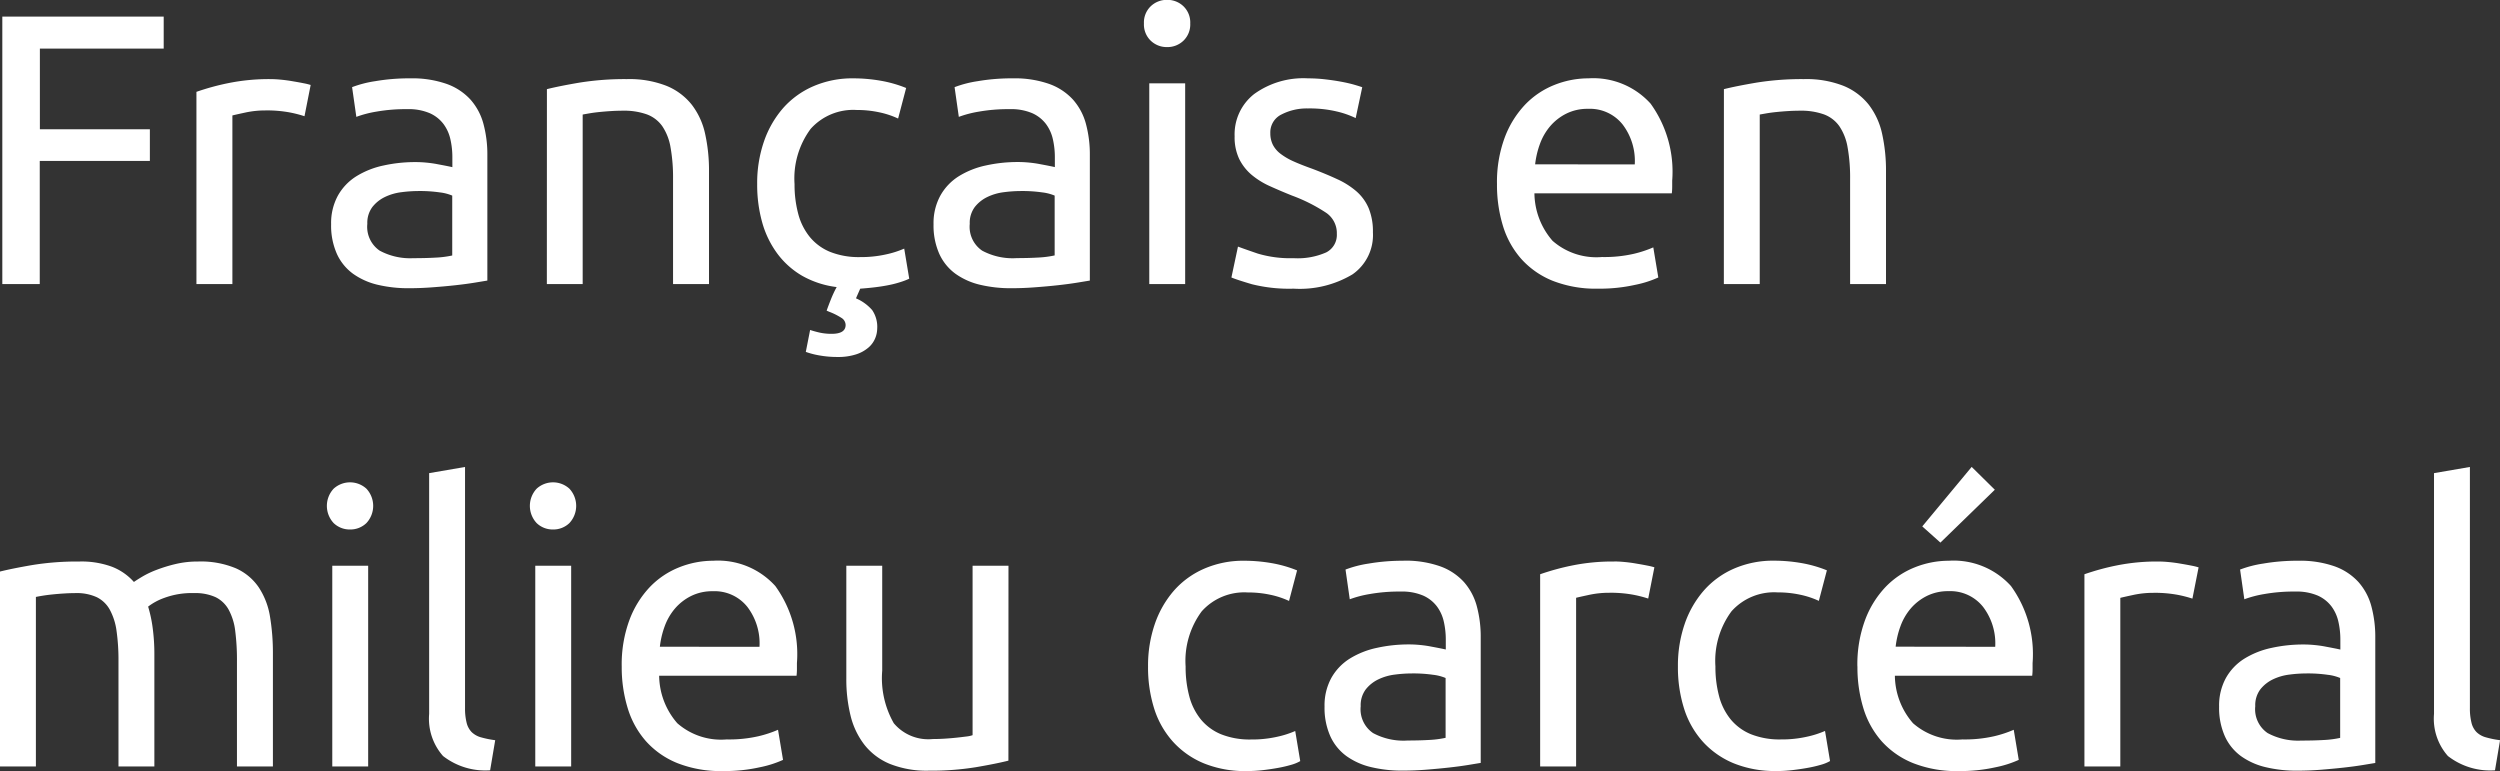 <?xml version="1.0" encoding="UTF-8"?>
<svg xmlns="http://www.w3.org/2000/svg" width="155.472" height="47.951" viewBox="0 0 155.472 47.951">
  <rect x="0" y="0" width="155.472" height="47.951" fill="#333333" stroke="none"/>
  <path id="Tracé_15204" data-name="Tracé 15204" d="M2.064,0V-16.632H12.1v1.992h-7.7v5.016h6.84v1.968H4.392V0Zm16.68-12.744q.288,0,.66.036t.732.1q.36.06.66.12a4.026,4.026,0,0,1,.444.108l-.384,1.944a7.481,7.481,0,0,0-.876-.228,7.678,7.678,0,0,0-1.572-.132,5.846,5.846,0,0,0-1.236.132q-.612.132-.8.18V0H14.136V-11.952a15.172,15.172,0,0,1,1.968-.54A12.643,12.643,0,0,1,18.744-12.744Zm8.88,11.136q.792,0,1.4-.036a6.128,6.128,0,0,0,1.02-.132V-5.5a2.86,2.86,0,0,0-.78-.2,8.676,8.676,0,0,0-1.308-.084,8.451,8.451,0,0,0-1.068.072,3.291,3.291,0,0,0-1.032.3,2.21,2.21,0,0,0-.78.624,1.639,1.639,0,0,0-.312,1.044,1.793,1.793,0,0,0,.768,1.668A4,4,0,0,0,27.624-1.608Zm-.192-11.184a6.469,6.469,0,0,1,2.268.348,3.676,3.676,0,0,1,1.488.984,3.726,3.726,0,0,1,.8,1.512,7.3,7.3,0,0,1,.24,1.932v7.8l-.8.132Q30.912,0,30.264.072T28.86.2q-.756.06-1.5.06A8.22,8.22,0,0,1,25.416.048,4.348,4.348,0,0,1,23.88-.636a3.132,3.132,0,0,1-1.008-1.236,4.326,4.326,0,0,1-.36-1.848,3.557,3.557,0,0,1,.42-1.776,3.346,3.346,0,0,1,1.14-1.2,5.279,5.279,0,0,1,1.68-.672,9.161,9.161,0,0,1,2.016-.216q.336,0,.7.036t.684.1q.324.06.564.108t.336.072V-7.9a5.019,5.019,0,0,0-.12-1.092,2.5,2.5,0,0,0-.432-.96,2.187,2.187,0,0,0-.852-.672,3.341,3.341,0,0,0-1.4-.252,10.545,10.545,0,0,0-1.932.156,6.755,6.755,0,0,0-1.236.324l-.264-1.848a6.878,6.878,0,0,1,1.44-.372A12.438,12.438,0,0,1,27.432-12.792Zm8.5.672q.768-.192,2.04-.408a17.649,17.649,0,0,1,2.928-.216,6.324,6.324,0,0,1,2.472.42,3.867,3.867,0,0,1,1.572,1.176,4.548,4.548,0,0,1,.828,1.812,10.513,10.513,0,0,1,.24,2.328V0H43.776V-6.528A10.655,10.655,0,0,0,43.62-8.5a3.327,3.327,0,0,0-.516-1.32,2.042,2.042,0,0,0-.96-.732,4.217,4.217,0,0,0-1.488-.228q-.36,0-.744.024t-.732.06q-.348.036-.624.084t-.4.072V0H35.928ZM55.416.288l-.264.6a2.83,2.83,0,0,1,1.008.732,1.853,1.853,0,0,1,.312,1.164,1.615,1.615,0,0,1-.12.576,1.529,1.529,0,0,1-.408.576,2.2,2.2,0,0,1-.768.432A3.586,3.586,0,0,1,54,4.536a6.25,6.25,0,0,1-1.14-.1,4.848,4.848,0,0,1-.828-.216L52.3,2.856a6.164,6.164,0,0,0,.612.168,3.387,3.387,0,0,0,.732.072q.864,0,.864-.552A.527.527,0,0,0,54.24,2.1a3.983,3.983,0,0,0-.744-.372l-.168-.072q.1-.288.264-.7t.36-.768A5.767,5.767,0,0,1,51.8-.516,5.13,5.13,0,0,1,50.256-1.9a5.945,5.945,0,0,1-.936-1.932,8.668,8.668,0,0,1-.312-2.388,7.945,7.945,0,0,1,.42-2.64,6.234,6.234,0,0,1,1.188-2.076A5.325,5.325,0,0,1,52.5-12.3a6.092,6.092,0,0,1,2.484-.492,9.926,9.926,0,0,1,1.68.144,7.728,7.728,0,0,1,1.608.456l-.5,1.9A5.369,5.369,0,0,0,56.6-10.68a6.575,6.575,0,0,0-1.4-.144,3.549,3.549,0,0,0-2.868,1.176,5.181,5.181,0,0,0-1,3.432,7.044,7.044,0,0,0,.228,1.848,3.813,3.813,0,0,0,.72,1.44A3.211,3.211,0,0,0,53.544-2a4.815,4.815,0,0,0,1.872.324,7.09,7.09,0,0,0,1.608-.168,5.88,5.88,0,0,0,1.128-.36l.312,1.872a4.07,4.07,0,0,1-.516.2,6.421,6.421,0,0,1-.732.192Q56.808.144,56.34.2T55.416.288Zm9.672-1.9q.792,0,1.4-.036a6.128,6.128,0,0,0,1.02-.132V-5.5a2.86,2.86,0,0,0-.78-.2,8.676,8.676,0,0,0-1.308-.084,8.45,8.45,0,0,0-1.068.072,3.291,3.291,0,0,0-1.032.3,2.21,2.21,0,0,0-.78.624,1.639,1.639,0,0,0-.312,1.044A1.793,1.793,0,0,0,63-2.076,4,4,0,0,0,65.088-1.608ZM64.9-12.792a6.469,6.469,0,0,1,2.268.348,3.676,3.676,0,0,1,1.488.984,3.726,3.726,0,0,1,.8,1.512,7.3,7.3,0,0,1,.24,1.932v7.8l-.8.132Q68.376,0,67.728.072T66.324.2q-.756.06-1.5.06A8.22,8.22,0,0,1,62.88.048a4.348,4.348,0,0,1-1.536-.684,3.132,3.132,0,0,1-1.008-1.236,4.326,4.326,0,0,1-.36-1.848A3.557,3.557,0,0,1,60.4-5.5a3.346,3.346,0,0,1,1.14-1.2,5.279,5.279,0,0,1,1.68-.672,9.161,9.161,0,0,1,2.016-.216q.336,0,.7.036t.684.1q.324.06.564.108t.336.072V-7.9a5.019,5.019,0,0,0-.12-1.092,2.5,2.5,0,0,0-.432-.96,2.187,2.187,0,0,0-.852-.672,3.341,3.341,0,0,0-1.4-.252,10.545,10.545,0,0,0-1.932.156,6.755,6.755,0,0,0-1.236.324l-.264-1.848a6.878,6.878,0,0,1,1.44-.372A12.438,12.438,0,0,1,64.9-12.792ZM75.624,0H73.392V-12.48h2.232ZM74.5-14.736a1.432,1.432,0,0,1-1.02-.4,1.4,1.4,0,0,1-.42-1.068,1.4,1.4,0,0,1,.42-1.068,1.432,1.432,0,0,1,1.02-.4,1.432,1.432,0,0,1,1.02.4,1.4,1.4,0,0,1,.42,1.068,1.4,1.4,0,0,1-.42,1.068A1.432,1.432,0,0,1,74.5-14.736ZM82.368-1.608a4.393,4.393,0,0,0,2.028-.36,1.217,1.217,0,0,0,.66-1.152,1.53,1.53,0,0,0-.648-1.3A10.272,10.272,0,0,0,82.272-5.5q-.72-.288-1.38-.588a4.84,4.84,0,0,1-1.14-.708,3.09,3.09,0,0,1-.768-.984A3.145,3.145,0,0,1,78.7-9.192,3.179,3.179,0,0,1,79.92-11.82a5.223,5.223,0,0,1,3.336-.972,9.345,9.345,0,0,1,1.056.06q.528.06.984.144t.8.18q.348.1.54.168l-.408,1.92a5.635,5.635,0,0,0-1.128-.4,7.279,7.279,0,0,0-1.848-.2,3.413,3.413,0,0,0-1.632.372,1.233,1.233,0,0,0-.7,1.164,1.59,1.59,0,0,0,.156.72,1.662,1.662,0,0,0,.48.564,3.947,3.947,0,0,0,.8.468q.48.216,1.152.456.888.336,1.584.66a4.958,4.958,0,0,1,1.188.756,2.9,2.9,0,0,1,.756,1.044,3.786,3.786,0,0,1,.264,1.5A2.976,2.976,0,0,1,86.028-.6a6.392,6.392,0,0,1-3.66.888A9.565,9.565,0,0,1,79.776.012Q78.84-.264,78.5-.408l.408-1.92q.384.144,1.224.432A7.062,7.062,0,0,0,82.368-1.608ZM95.016-6.216a7.966,7.966,0,0,1,.48-2.892,6.042,6.042,0,0,1,1.272-2.052,5.165,5.165,0,0,1,1.824-1.224,5.7,5.7,0,0,1,2.112-.408,4.8,4.8,0,0,1,3.864,1.572,7.23,7.23,0,0,1,1.344,4.788v.372a3.4,3.4,0,0,1-.024.42H97.344a4.569,4.569,0,0,0,1.128,2.952,4.129,4.129,0,0,0,3.072,1.008,8.186,8.186,0,0,0,1.98-.2,7.138,7.138,0,0,0,1.212-.4l.312,1.872a6.636,6.636,0,0,1-1.428.456,10.15,10.15,0,0,1-2.316.24A7.346,7.346,0,0,1,98.484-.2,5.261,5.261,0,0,1,96.528-1.56a5.533,5.533,0,0,1-1.14-2.052A8.679,8.679,0,0,1,95.016-6.216Zm8.568-1.224a3.744,3.744,0,0,0-.756-2.484,2.6,2.6,0,0,0-2.148-.972,2.943,2.943,0,0,0-1.356.3,3.2,3.2,0,0,0-1,.78,3.59,3.59,0,0,0-.636,1.1,5.447,5.447,0,0,0-.3,1.272Zm5.544-4.68q.768-.192,2.04-.408a17.649,17.649,0,0,1,2.928-.216,6.324,6.324,0,0,1,2.472.42,3.867,3.867,0,0,1,1.572,1.176,4.549,4.549,0,0,1,.828,1.812,10.513,10.513,0,0,1,.24,2.328V0h-2.232V-6.528A10.655,10.655,0,0,0,116.82-8.5a3.327,3.327,0,0,0-.516-1.32,2.042,2.042,0,0,0-.96-.732,4.217,4.217,0,0,0-1.488-.228q-.36,0-.744.024t-.732.06q-.348.036-.624.084t-.4.072V0h-2.232ZM1.92,17.88q.768-.192,2.028-.408a17.43,17.43,0,0,1,2.916-.216,5.487,5.487,0,0,1,2.016.324,3.538,3.538,0,0,1,1.368.948q.168-.12.528-.336a5.813,5.813,0,0,1,.888-.42,9.329,9.329,0,0,1,1.176-.36,5.936,5.936,0,0,1,1.392-.156,5.653,5.653,0,0,1,2.352.42,3.376,3.376,0,0,1,1.428,1.188,4.62,4.62,0,0,1,.7,1.824,13.74,13.74,0,0,1,.18,2.3V30H16.656V23.472a14.284,14.284,0,0,0-.108-1.9,3.666,3.666,0,0,0-.408-1.32,1.87,1.87,0,0,0-.816-.78,3.042,3.042,0,0,0-1.332-.252,4.945,4.945,0,0,0-1.86.3,3.649,3.649,0,0,0-1,.54,8.24,8.24,0,0,1,.288,1.368,12.192,12.192,0,0,1,.1,1.56V30H9.288V23.472a12.874,12.874,0,0,0-.12-1.9,3.826,3.826,0,0,0-.42-1.32,1.87,1.87,0,0,0-.816-.78,2.978,2.978,0,0,0-1.308-.252q-.336,0-.72.024t-.732.06q-.348.036-.636.084t-.384.072V30H1.92ZM24.816,30H22.584V17.52h2.232ZM23.688,15.264a1.432,1.432,0,0,1-1.02-.4,1.568,1.568,0,0,1,0-2.136,1.512,1.512,0,0,1,2.04,0,1.568,1.568,0,0,1,0,2.136A1.432,1.432,0,0,1,23.688,15.264ZM32.4,30.24a4.281,4.281,0,0,1-2.928-.888,3.507,3.507,0,0,1-.864-2.616V11.76l2.232-.384v15a3.618,3.618,0,0,0,.1.912,1.251,1.251,0,0,0,.312.576,1.342,1.342,0,0,0,.576.324,5.942,5.942,0,0,0,.888.18ZM37.44,30H35.208V17.52H37.44ZM36.312,15.264a1.432,1.432,0,0,1-1.02-.4,1.568,1.568,0,0,1,0-2.136,1.512,1.512,0,0,1,2.04,0,1.568,1.568,0,0,1,0,2.136A1.432,1.432,0,0,1,36.312,15.264Zm4.272,8.52a7.966,7.966,0,0,1,.48-2.892,6.042,6.042,0,0,1,1.272-2.052,5.165,5.165,0,0,1,1.824-1.224,5.7,5.7,0,0,1,2.112-.408,4.8,4.8,0,0,1,3.864,1.572,7.23,7.23,0,0,1,1.344,4.788v.372a3.4,3.4,0,0,1-.024.42H42.912a4.568,4.568,0,0,0,1.128,2.952,4.129,4.129,0,0,0,3.072,1.008,8.186,8.186,0,0,0,1.98-.2,7.138,7.138,0,0,0,1.212-.4l.312,1.872a6.635,6.635,0,0,1-1.428.456,10.15,10.15,0,0,1-2.316.24,7.346,7.346,0,0,1-2.82-.492A5.261,5.261,0,0,1,42.1,28.44a5.533,5.533,0,0,1-1.14-2.052A8.679,8.679,0,0,1,40.584,23.784Zm8.568-1.224a3.744,3.744,0,0,0-.756-2.484,2.6,2.6,0,0,0-2.148-.972,2.943,2.943,0,0,0-1.356.3,3.2,3.2,0,0,0-1,.78,3.59,3.59,0,0,0-.636,1.1,5.447,5.447,0,0,0-.3,1.272Zm15.48,7.08q-.768.192-2.028.408a17.43,17.43,0,0,1-2.916.216,6.18,6.18,0,0,1-2.424-.42,3.914,3.914,0,0,1-1.584-1.188,4.823,4.823,0,0,1-.864-1.812,9.449,9.449,0,0,1-.264-2.316V17.52h2.232v6.528a5.66,5.66,0,0,0,.72,3.264,2.8,2.8,0,0,0,2.424.984q.36,0,.744-.024t.72-.06q.336-.036.612-.072a1.8,1.8,0,0,0,.4-.084V17.52h2.232Zm14.808.648a6.793,6.793,0,0,1-2.652-.48,5.335,5.335,0,0,1-1.92-1.344A5.579,5.579,0,0,1,73.7,26.412a8.511,8.511,0,0,1-.384-2.628,7.945,7.945,0,0,1,.42-2.64,6.234,6.234,0,0,1,1.188-2.076A5.325,5.325,0,0,1,76.812,17.7a6.092,6.092,0,0,1,2.484-.492,9.926,9.926,0,0,1,1.68.144,7.728,7.728,0,0,1,1.608.456l-.5,1.9a5.369,5.369,0,0,0-1.164-.384,6.575,6.575,0,0,0-1.4-.144,3.549,3.549,0,0,0-2.868,1.176,5.181,5.181,0,0,0-1,3.432,7.044,7.044,0,0,0,.228,1.848,3.813,3.813,0,0,0,.72,1.44,3.211,3.211,0,0,0,1.26.924,4.815,4.815,0,0,0,1.872.324,7.09,7.09,0,0,0,1.608-.168,5.881,5.881,0,0,0,1.128-.36l.312,1.872a2.343,2.343,0,0,1-.552.228,7.732,7.732,0,0,1-.816.192q-.456.084-.972.144A8.628,8.628,0,0,1,79.44,30.288Zm9.96-1.9q.792,0,1.4-.036a6.128,6.128,0,0,0,1.02-.132V24.5a2.86,2.86,0,0,0-.78-.2,8.676,8.676,0,0,0-1.308-.084,8.45,8.45,0,0,0-1.068.072,3.291,3.291,0,0,0-1.032.3,2.21,2.21,0,0,0-.78.624,1.639,1.639,0,0,0-.312,1.044,1.793,1.793,0,0,0,.768,1.668A4,4,0,0,0,89.4,28.392Zm-.192-11.184a6.469,6.469,0,0,1,2.268.348,3.676,3.676,0,0,1,1.488.984,3.726,3.726,0,0,1,.8,1.512,7.3,7.3,0,0,1,.24,1.932v7.8l-.8.132q-.516.084-1.164.156t-1.4.132q-.756.06-1.5.06a8.22,8.22,0,0,1-1.944-.216,4.348,4.348,0,0,1-1.536-.684,3.132,3.132,0,0,1-1.008-1.236,4.326,4.326,0,0,1-.36-1.848,3.557,3.557,0,0,1,.42-1.776,3.346,3.346,0,0,1,1.14-1.2,5.279,5.279,0,0,1,1.68-.672,9.161,9.161,0,0,1,2.016-.216q.336,0,.7.036t.684.1q.324.06.564.108t.336.072V22.1a5.019,5.019,0,0,0-.12-1.092,2.5,2.5,0,0,0-.432-.96,2.187,2.187,0,0,0-.852-.672,3.341,3.341,0,0,0-1.4-.252,10.545,10.545,0,0,0-1.932.156,6.755,6.755,0,0,0-1.236.324l-.264-1.848a6.878,6.878,0,0,1,1.44-.372A12.438,12.438,0,0,1,89.208,17.208Zm13.1.048q.288,0,.66.036t.732.1q.36.06.66.12a4.027,4.027,0,0,1,.444.108l-.384,1.944a7.481,7.481,0,0,0-.876-.228,7.678,7.678,0,0,0-1.572-.132,5.846,5.846,0,0,0-1.236.132q-.612.132-.8.18V30H97.7V18.048a15.172,15.172,0,0,1,1.968-.54A12.643,12.643,0,0,1,102.312,17.256Zm10.08,13.032a6.793,6.793,0,0,1-2.652-.48,5.335,5.335,0,0,1-1.92-1.344,5.579,5.579,0,0,1-1.164-2.052,8.511,8.511,0,0,1-.384-2.628,7.945,7.945,0,0,1,.42-2.64,6.234,6.234,0,0,1,1.188-2.076,5.325,5.325,0,0,1,1.884-1.368,6.092,6.092,0,0,1,2.484-.492,9.926,9.926,0,0,1,1.68.144,7.728,7.728,0,0,1,1.608.456l-.5,1.9a5.369,5.369,0,0,0-1.164-.384,6.575,6.575,0,0,0-1.4-.144,3.549,3.549,0,0,0-2.868,1.176,5.181,5.181,0,0,0-1,3.432,7.044,7.044,0,0,0,.228,1.848,3.813,3.813,0,0,0,.72,1.44,3.211,3.211,0,0,0,1.26.924,4.815,4.815,0,0,0,1.872.324,7.09,7.09,0,0,0,1.608-.168,5.881,5.881,0,0,0,1.128-.36l.312,1.872a2.343,2.343,0,0,1-.552.228,7.732,7.732,0,0,1-.816.192q-.456.084-.972.144A8.628,8.628,0,0,1,112.392,30.288Zm5.04-6.5a7.966,7.966,0,0,1,.48-2.892,6.042,6.042,0,0,1,1.272-2.052,5.165,5.165,0,0,1,1.824-1.224,5.7,5.7,0,0,1,2.112-.408,4.8,4.8,0,0,1,3.864,1.572,7.23,7.23,0,0,1,1.344,4.788v.372a3.4,3.4,0,0,1-.024.42H119.76a4.569,4.569,0,0,0,1.128,2.952,4.129,4.129,0,0,0,3.072,1.008,8.186,8.186,0,0,0,1.98-.2,7.137,7.137,0,0,0,1.212-.4l.312,1.872a6.635,6.635,0,0,1-1.428.456,10.15,10.15,0,0,1-2.316.24,7.346,7.346,0,0,1-2.82-.492,5.261,5.261,0,0,1-1.956-1.356,5.533,5.533,0,0,1-1.14-2.052A8.679,8.679,0,0,1,117.432,23.784ZM126,22.56a3.744,3.744,0,0,0-.756-2.484A2.6,2.6,0,0,0,123.1,19.1a2.943,2.943,0,0,0-1.356.3,3.2,3.2,0,0,0-1,.78,3.59,3.59,0,0,0-.636,1.1,5.447,5.447,0,0,0-.3,1.272Zm-.024-9.768-3.384,3.288-1.128-1.008,3.072-3.7Zm10.176,4.464q.288,0,.66.036t.732.1q.36.06.66.12a4.026,4.026,0,0,1,.444.108l-.384,1.944a7.48,7.48,0,0,0-.876-.228,7.678,7.678,0,0,0-1.572-.132,5.846,5.846,0,0,0-1.236.132q-.612.132-.8.18V30h-2.232V18.048a15.173,15.173,0,0,1,1.968-.54A12.643,12.643,0,0,1,136.152,17.256Zm8.88,11.136q.792,0,1.4-.036a6.128,6.128,0,0,0,1.02-.132V24.5a2.86,2.86,0,0,0-.78-.2,8.676,8.676,0,0,0-1.308-.084,8.45,8.45,0,0,0-1.068.072,3.291,3.291,0,0,0-1.032.3,2.21,2.21,0,0,0-.78.624,1.639,1.639,0,0,0-.312,1.044,1.793,1.793,0,0,0,.768,1.668A4,4,0,0,0,145.032,28.392Zm-.192-11.184a6.469,6.469,0,0,1,2.268.348,3.676,3.676,0,0,1,1.488.984,3.726,3.726,0,0,1,.8,1.512,7.3,7.3,0,0,1,.24,1.932v7.8l-.8.132q-.516.084-1.164.156t-1.4.132q-.756.06-1.5.06a8.22,8.22,0,0,1-1.944-.216,4.348,4.348,0,0,1-1.536-.684,3.132,3.132,0,0,1-1.008-1.236,4.326,4.326,0,0,1-.36-1.848,3.557,3.557,0,0,1,.42-1.776,3.346,3.346,0,0,1,1.14-1.2,5.279,5.279,0,0,1,1.68-.672,9.161,9.161,0,0,1,2.016-.216q.336,0,.7.036t.684.1q.324.06.564.108t.336.072V22.1a5.019,5.019,0,0,0-.12-1.092,2.5,2.5,0,0,0-.432-.96,2.187,2.187,0,0,0-.852-.672,3.341,3.341,0,0,0-1.4-.252,10.545,10.545,0,0,0-1.932.156,6.755,6.755,0,0,0-1.236.324l-.264-1.848a6.877,6.877,0,0,1,1.44-.372A12.438,12.438,0,0,1,144.84,17.208ZM157.08,30.24a4.281,4.281,0,0,1-2.928-.888,3.507,3.507,0,0,1-.864-2.616V11.76l2.232-.384v15a3.618,3.618,0,0,0,.1.912,1.251,1.251,0,0,0,.312.576,1.342,1.342,0,0,0,.576.324,5.942,5.942,0,0,0,.888.18Z" transform="translate(-1.92 17.664)" fill="#fff"></path>
</svg>
